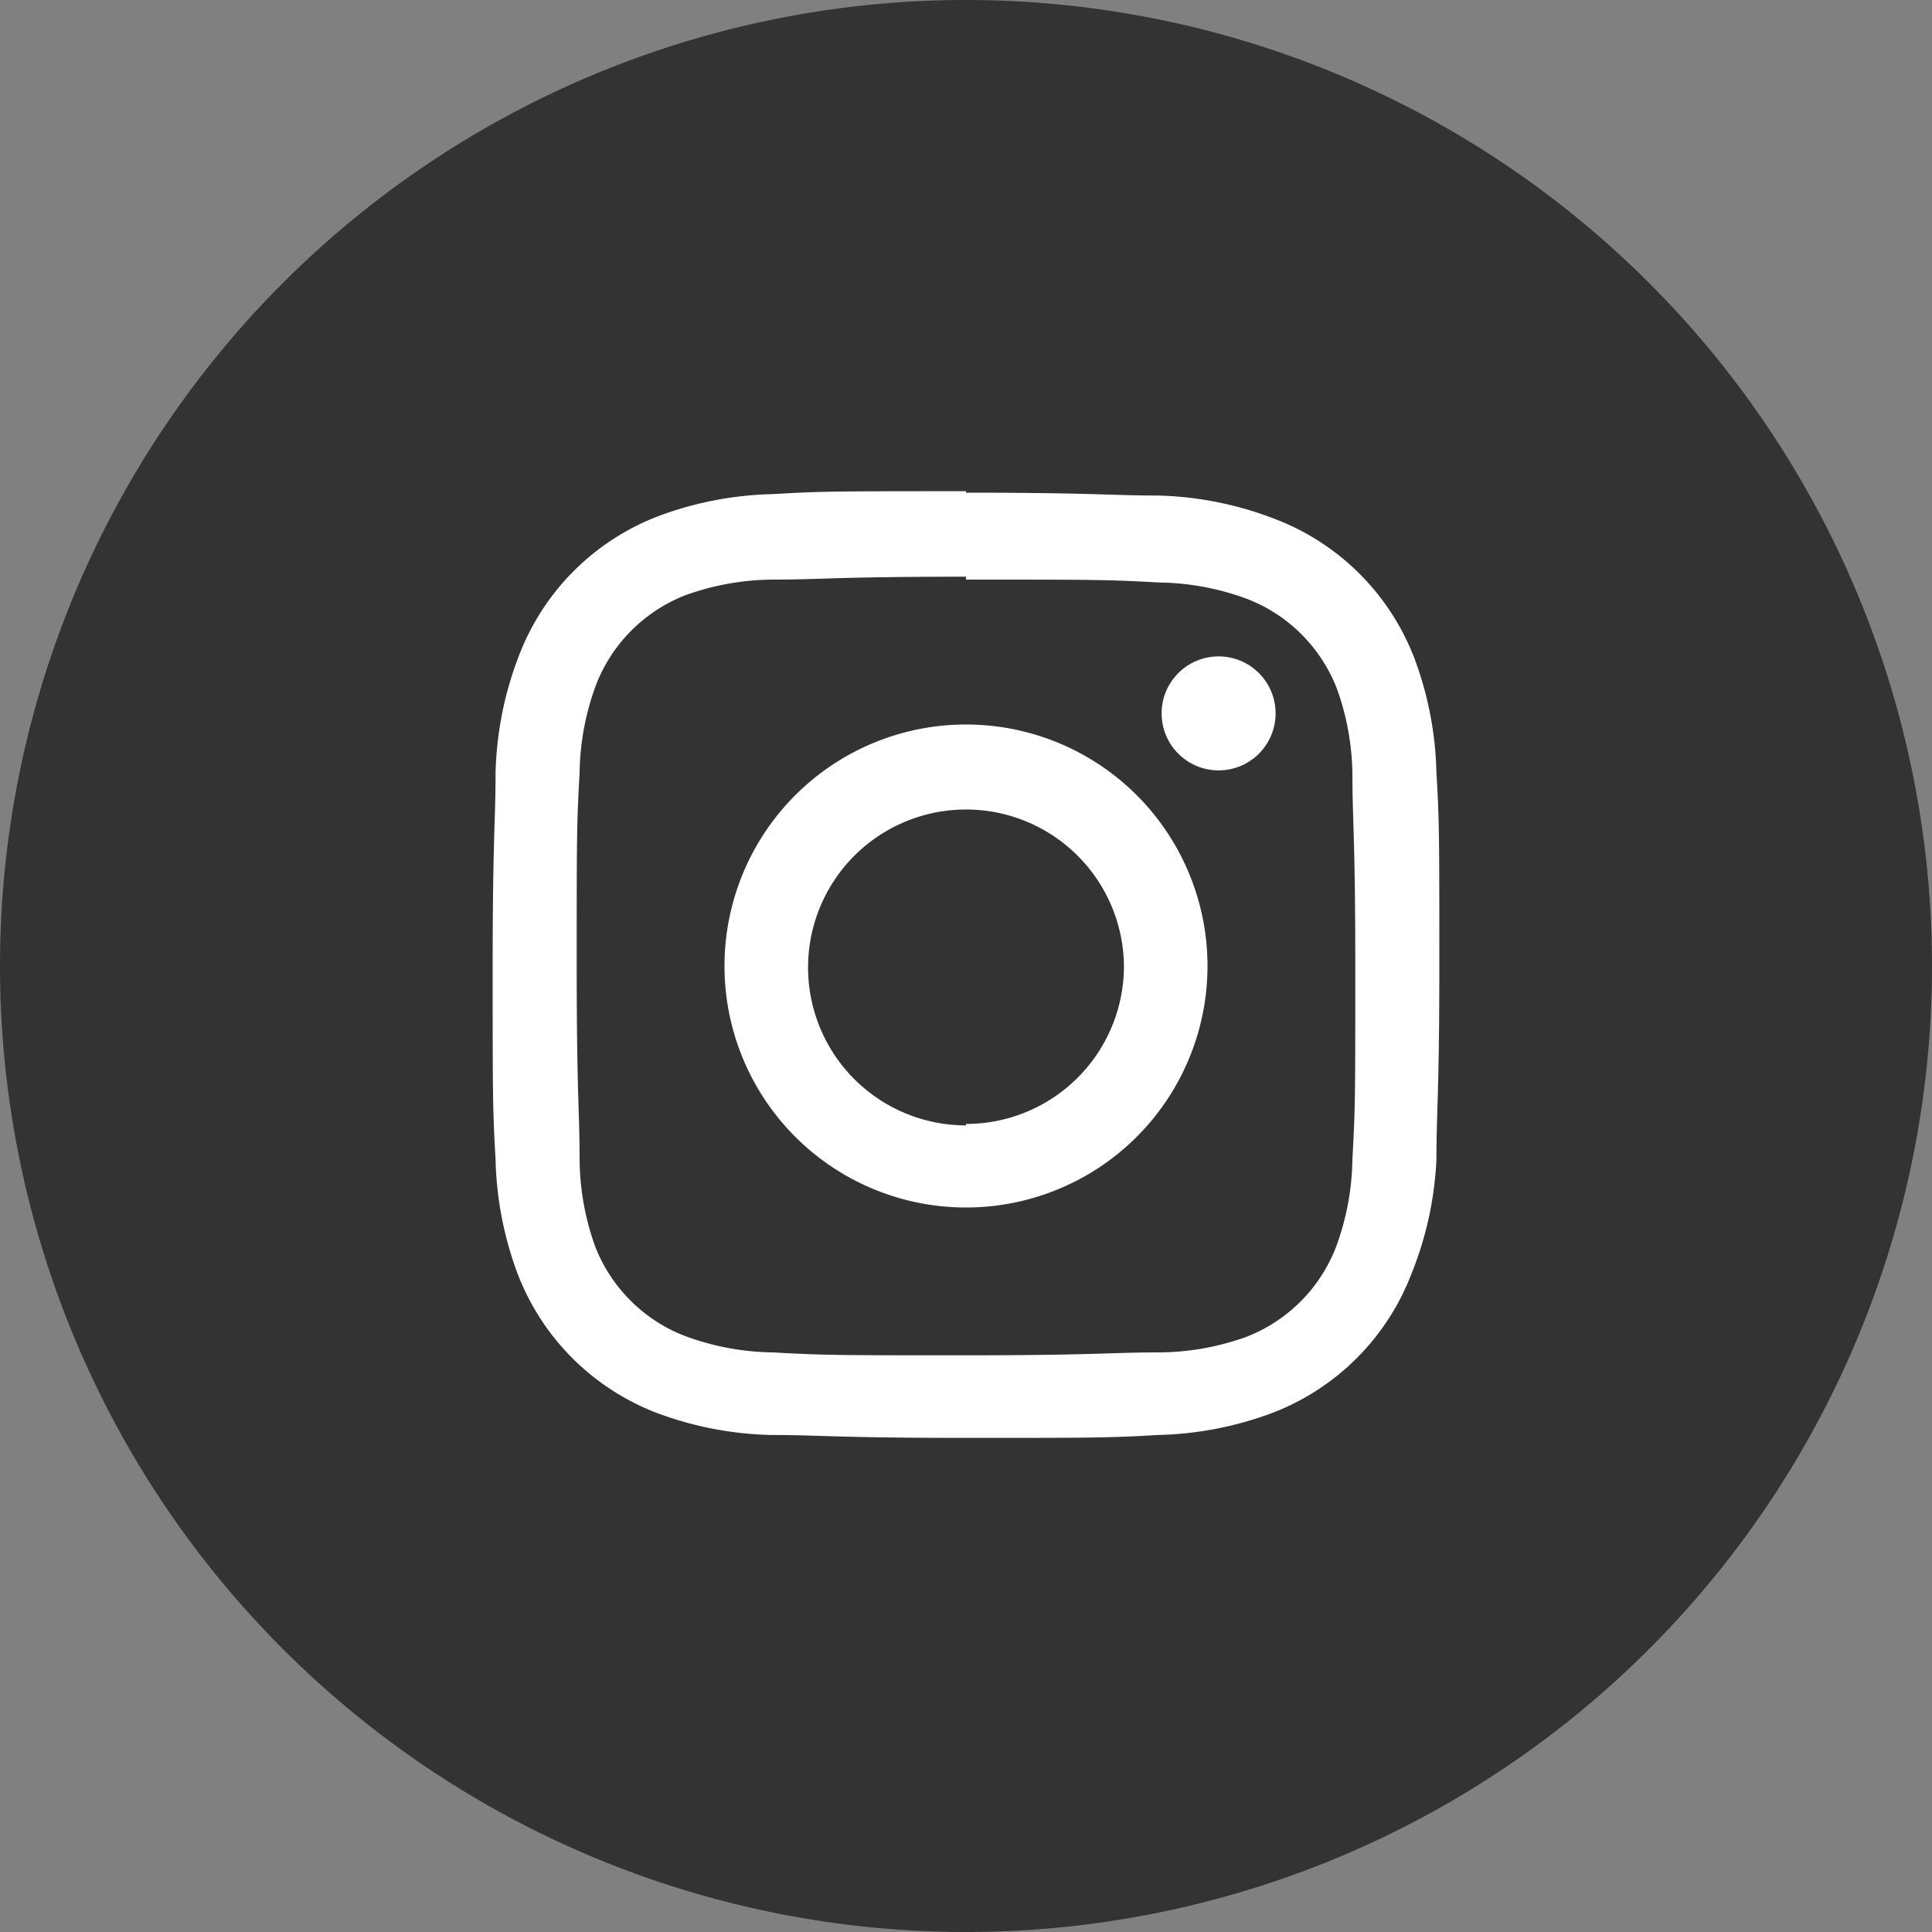 <svg viewBox="0 0 40 40" xmlns="http://www.w3.org/2000/svg"><rect x="0" y="0" width="40" height="40" fill="#808080" stroke="none"/><path d="m20 40a20 20 0 1 1 20-20 20 20 0 0 1 -20 20" fill="#333"/><g fill="#fff"><path d="m20 12c2.62 0 2.93 0 4 .06a5.42 5.42 0 0 1 1.82.34 3.25 3.25 0 0 1 1.86 1.86 5.42 5.42 0 0 1 .32 1.74c0 1 .06 1.34.06 4s0 2.93-.06 4a5.42 5.42 0 0 1 -.34 1.82 3.25 3.25 0 0 1 -1.86 1.86 5.42 5.42 0 0 1 -1.8.32c-1 0-1.34.06-4 .06s-2.93 0-4-.06a5.42 5.42 0 0 1 -1.82-.34 3.25 3.25 0 0 1 -1.86-1.86 5.42 5.42 0 0 1 -.32-1.8c0-1-.06-1.34-.06-4s0-2.93.06-4a5.42 5.42 0 0 1 .34-1.82 3.25 3.25 0 0 1 1.86-1.86 5.42 5.42 0 0 1 1.8-.32c1 0 1.34-.06 4-.06m0-1.77c-2.66 0-3 0-4 .06a7.2 7.2 0 0 0 -2.38.46 5 5 0 0 0 -2.87 2.87 7.2 7.2 0 0 0 -.49 2.44c0 1-.06 1.38-.06 4s0 3 .06 4a7.2 7.2 0 0 0 .46 2.38 5 5 0 0 0 2.87 2.87 7.2 7.2 0 0 0 2.38.46c1 0 1.38.06 4 .06s3 0 4-.06a7.2 7.2 0 0 0 2.38-.46 5 5 0 0 0 2.87-2.87 7.2 7.2 0 0 0 .52-2.38c0-1 .06-1.38.06-4s0-3-.06-4a7.2 7.2 0 0 0 -.46-2.38 5 5 0 0 0 -2.87-2.87 7.2 7.2 0 0 0 -2.41-.49c-1 0-1.38-.06-4-.06z"/><path d="m20 15a5 5 0 1 0 5 5 5 5 0 0 0 -5-5zm0 8.3a3.27 3.27 0 1 1 3.27-3.3 3.27 3.27 0 0 1 -3.27 3.27z"/><circle cx="25.23" cy="14.77" r="1.18"/></g></svg>